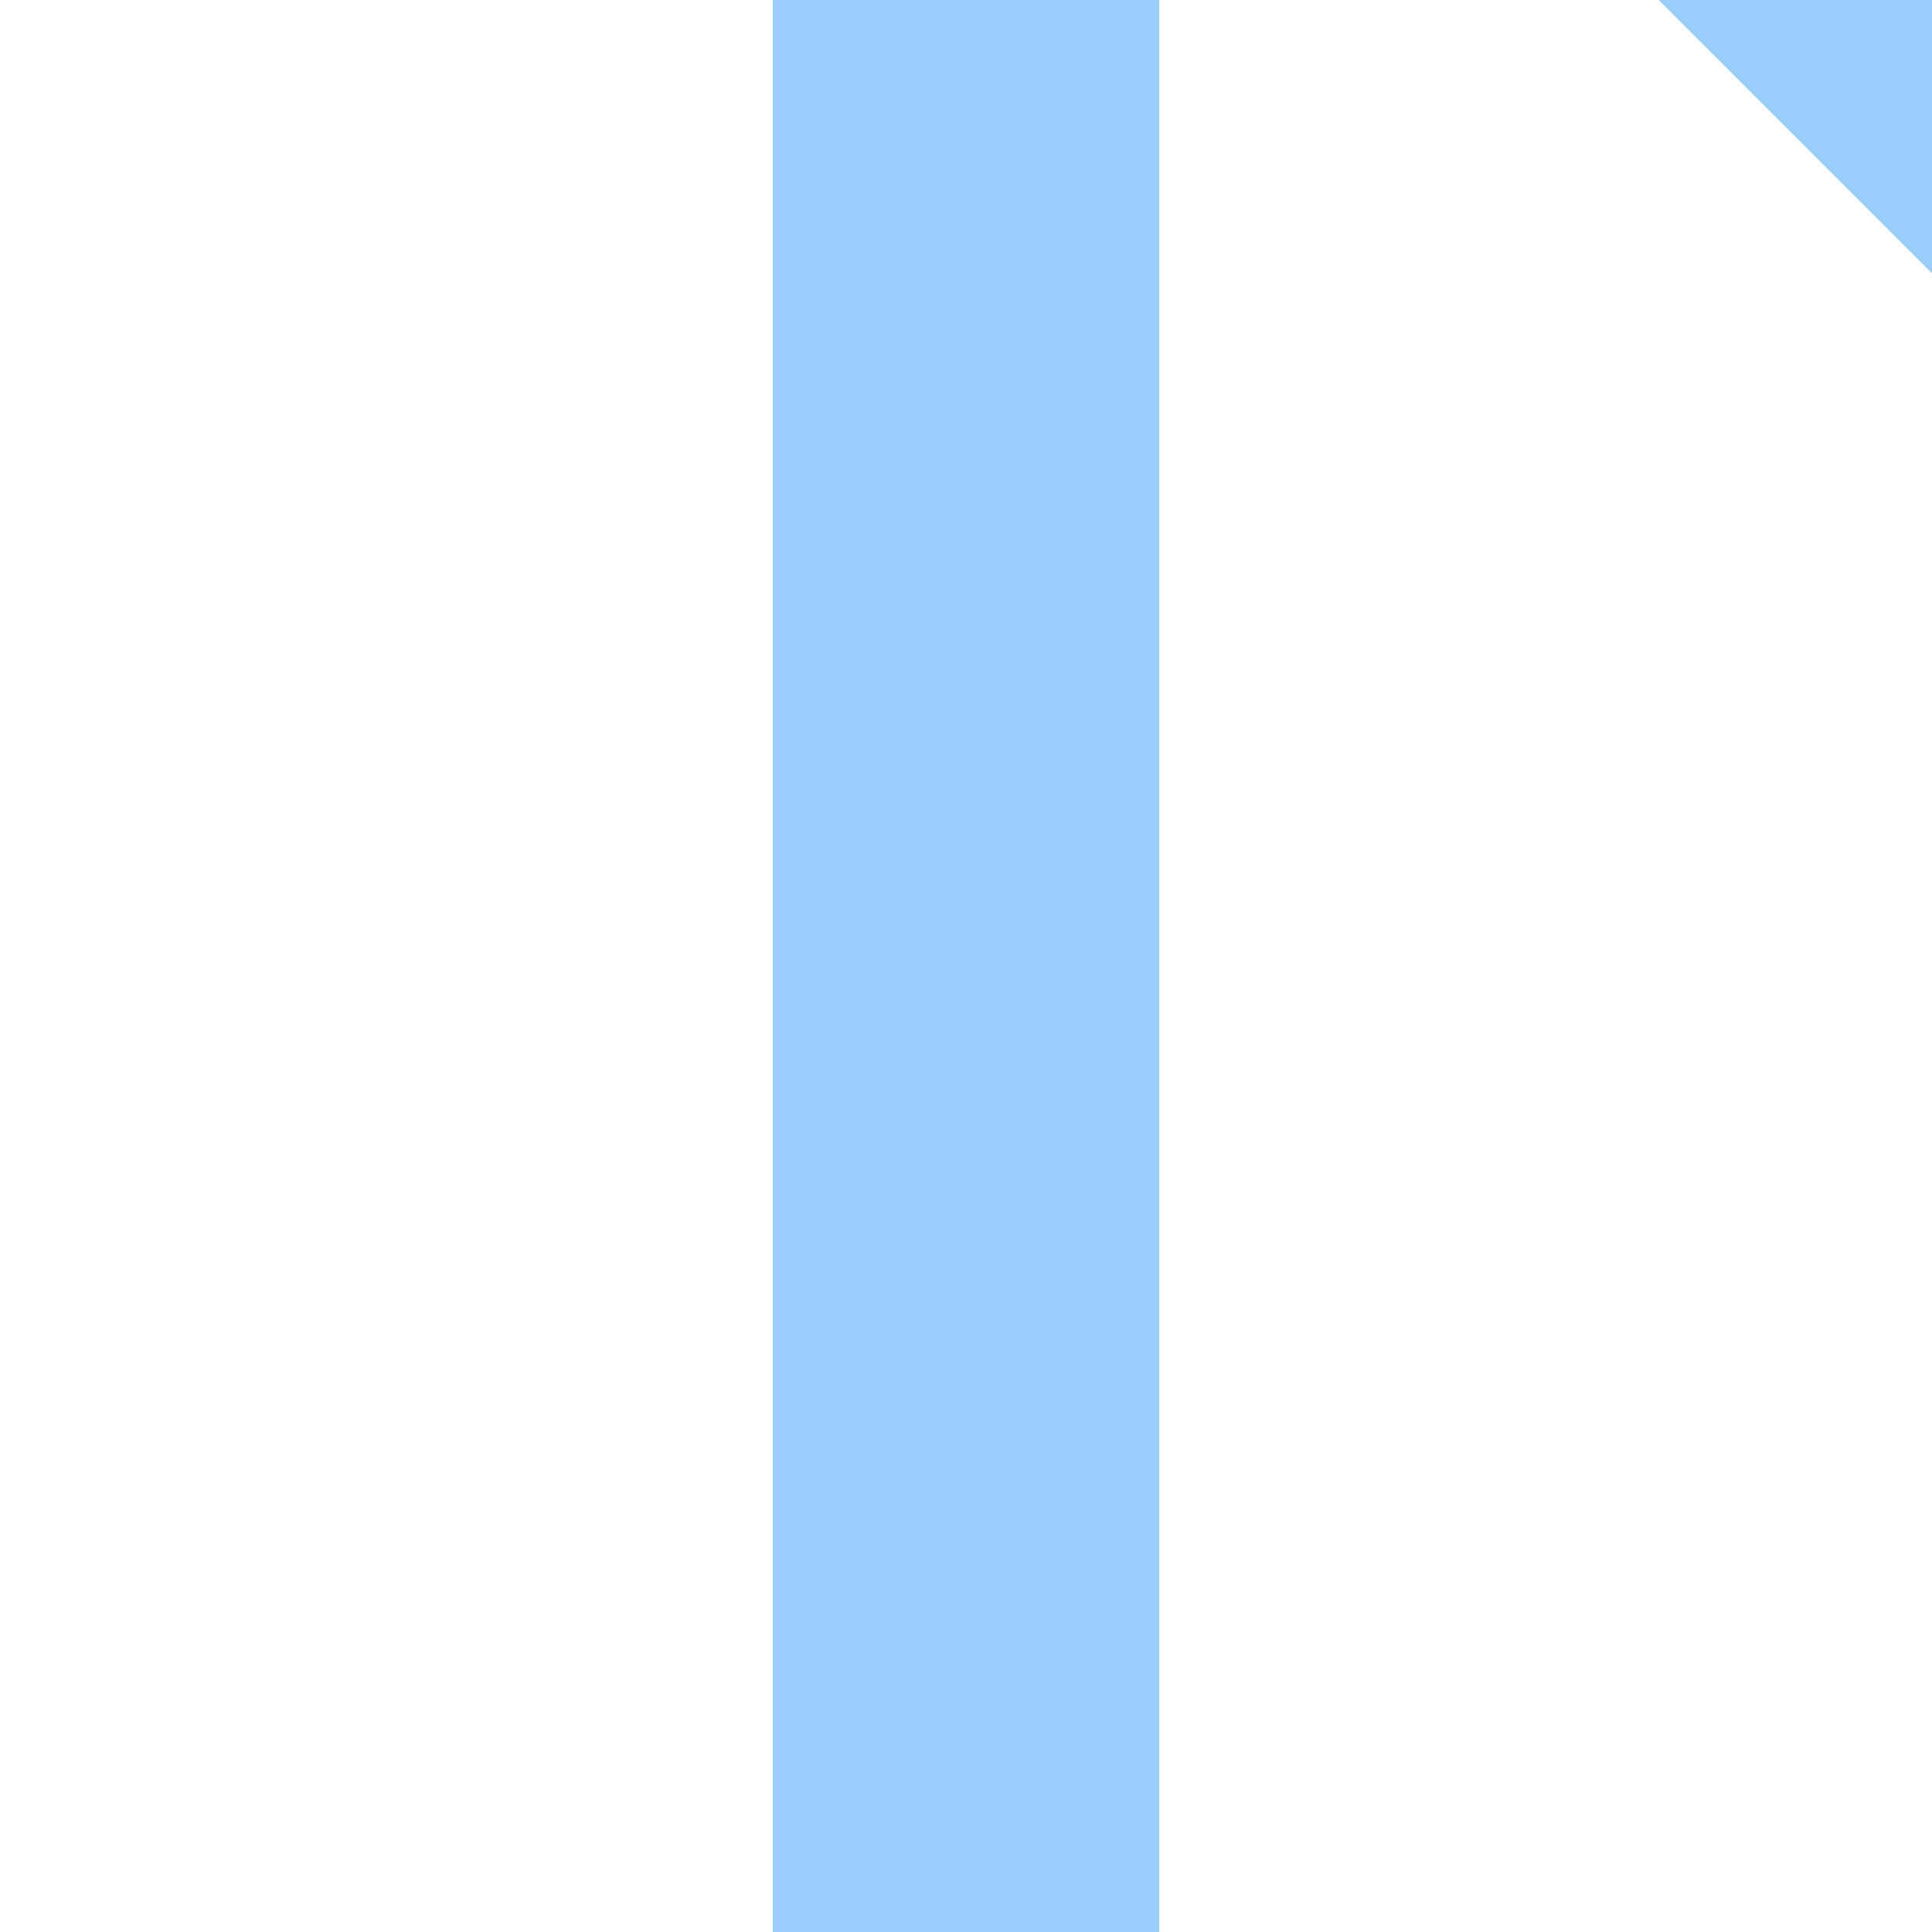 <?xml version="1.0" encoding="UTF-8"?>
<svg xmlns="http://www.w3.org/2000/svg" width="500" height="500">
 <title>exSTR+c1 azure</title>
 <path stroke="#99CCFF" d="m 460,-40 80,80 M 250,0 V 500" stroke-width="100"/>
</svg>